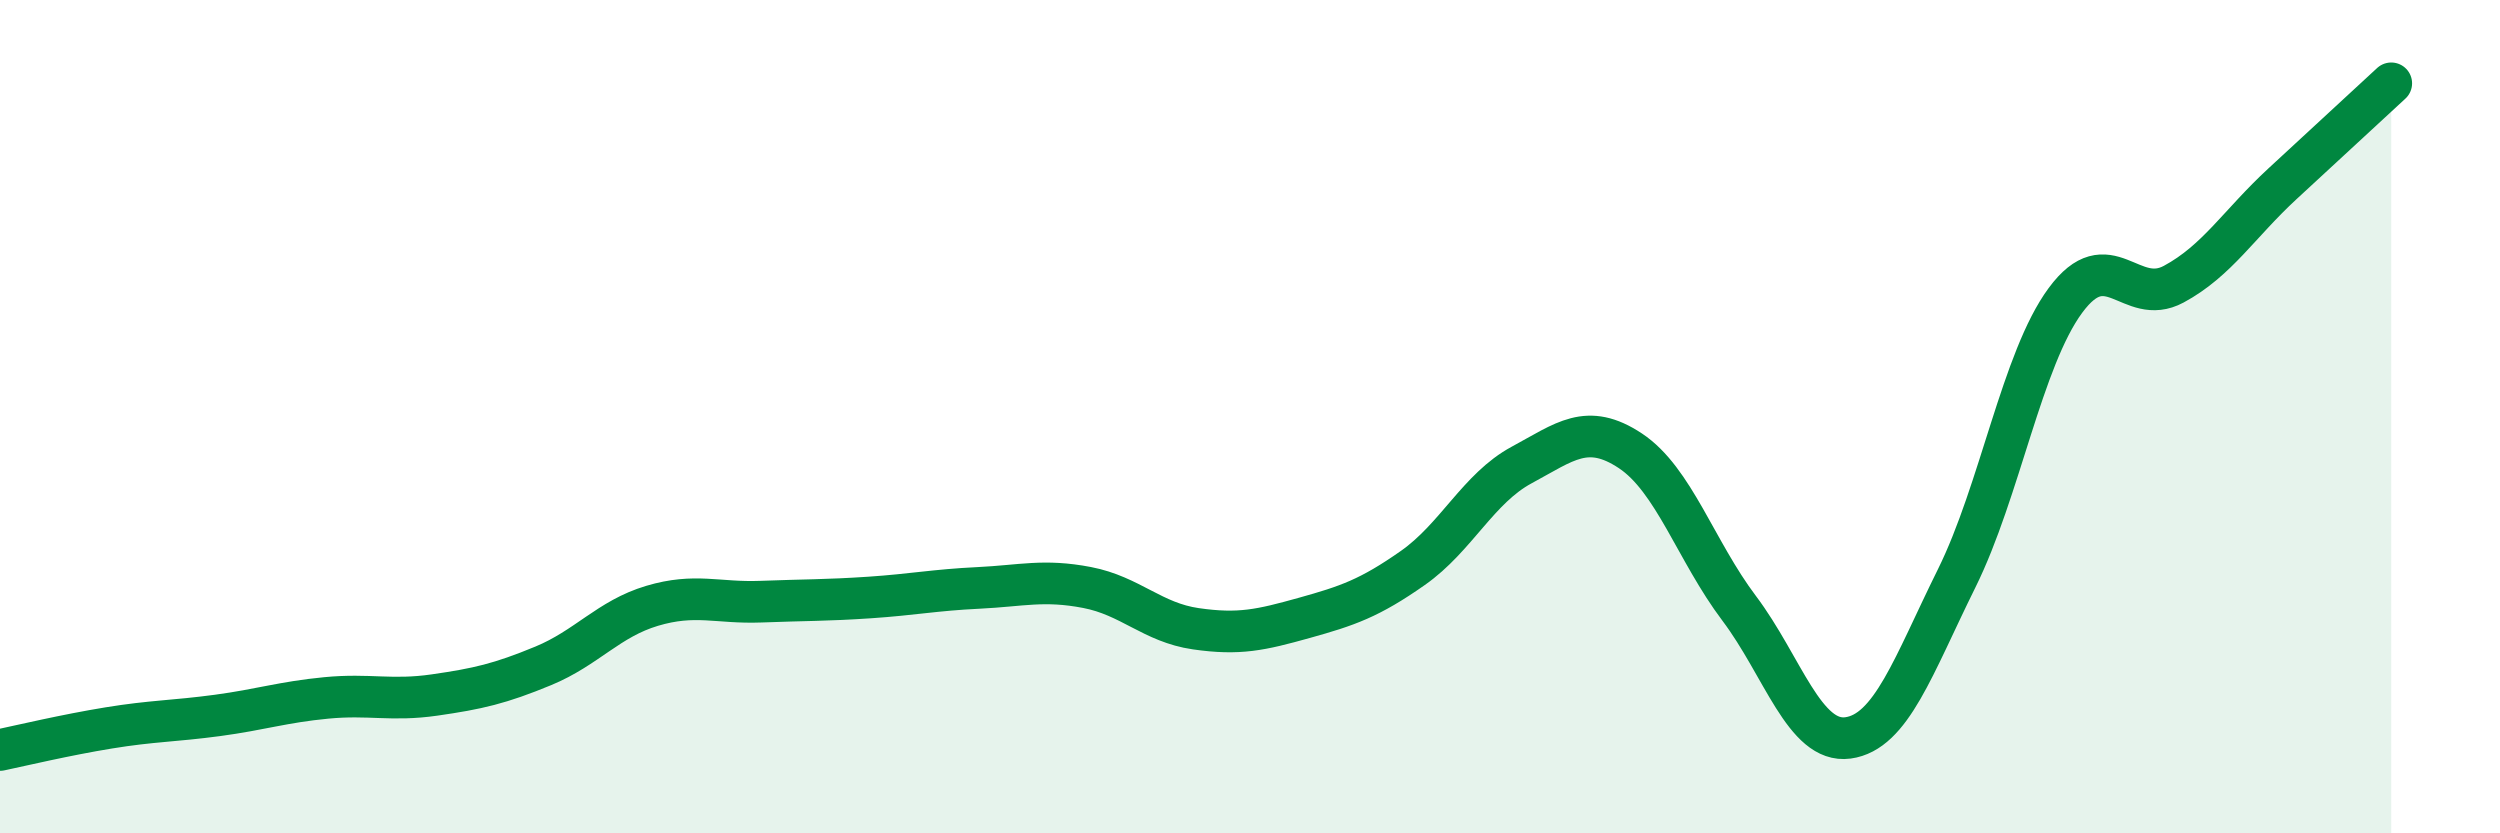 
    <svg width="60" height="20" viewBox="0 0 60 20" xmlns="http://www.w3.org/2000/svg">
      <path
        d="M 0,18 C 0.52,17.89 1.57,17.64 2.61,17.47 C 3.65,17.3 4.18,17.31 5.22,17.17 C 6.26,17.03 6.79,16.85 7.83,16.75 C 8.87,16.65 9.39,16.83 10.43,16.68 C 11.47,16.53 12,16.41 13.04,15.98 C 14.08,15.55 14.61,14.85 15.65,14.54 C 16.69,14.23 17.22,14.48 18.26,14.44 C 19.3,14.4 19.83,14.41 20.87,14.34 C 21.91,14.27 22.44,14.16 23.48,14.11 C 24.52,14.06 25.05,13.9 26.09,14.1 C 27.13,14.3 27.66,14.94 28.7,15.09 C 29.74,15.24 30.26,15.12 31.3,14.83 C 32.34,14.54 32.87,14.36 33.91,13.63 C 34.95,12.9 35.48,11.72 36.52,11.16 C 37.56,10.6 38.09,10.13 39.13,10.82 C 40.17,11.51 40.7,13.22 41.74,14.6 C 42.78,15.98 43.31,17.85 44.35,17.71 C 45.39,17.57 45.92,15.98 46.96,13.88 C 48,11.78 48.53,8.62 49.57,7.21 C 50.61,5.8 51.13,7.38 52.17,6.82 C 53.21,6.26 53.74,5.37 54.78,4.41 C 55.82,3.45 56.87,2.48 57.39,2L57.39 20L0 20Z"
        fill="#008740"
        opacity="0.1"
        stroke-linecap="round"
        stroke-linejoin="round"
      />
      <path
        d="M 0,18 C 0.52,17.89 1.57,17.64 2.61,17.47 C 3.65,17.3 4.18,17.31 5.22,17.17 C 6.26,17.03 6.79,16.85 7.83,16.75 C 8.87,16.65 9.39,16.83 10.43,16.68 C 11.47,16.53 12,16.41 13.04,15.98 C 14.08,15.55 14.61,14.85 15.65,14.54 C 16.69,14.23 17.22,14.48 18.26,14.44 C 19.3,14.4 19.83,14.41 20.87,14.34 C 21.91,14.27 22.44,14.16 23.48,14.11 C 24.52,14.06 25.05,13.9 26.09,14.1 C 27.13,14.3 27.66,14.94 28.7,15.09 C 29.74,15.24 30.26,15.12 31.3,14.83 C 32.34,14.54 32.87,14.36 33.91,13.63 C 34.95,12.9 35.48,11.72 36.52,11.16 C 37.56,10.6 38.09,10.13 39.13,10.82 C 40.17,11.51 40.7,13.22 41.74,14.6 C 42.78,15.98 43.31,17.85 44.35,17.71 C 45.39,17.57 45.92,15.98 46.96,13.88 C 48,11.78 48.53,8.62 49.57,7.21 C 50.61,5.8 51.13,7.38 52.17,6.82 C 53.21,6.26 53.74,5.37 54.78,4.41 C 55.82,3.45 56.87,2.48 57.39,2"
        stroke="#008740"
        stroke-width="1"
        fill="none"
        stroke-linecap="round"
        stroke-linejoin="round"
      />
    </svg>
  